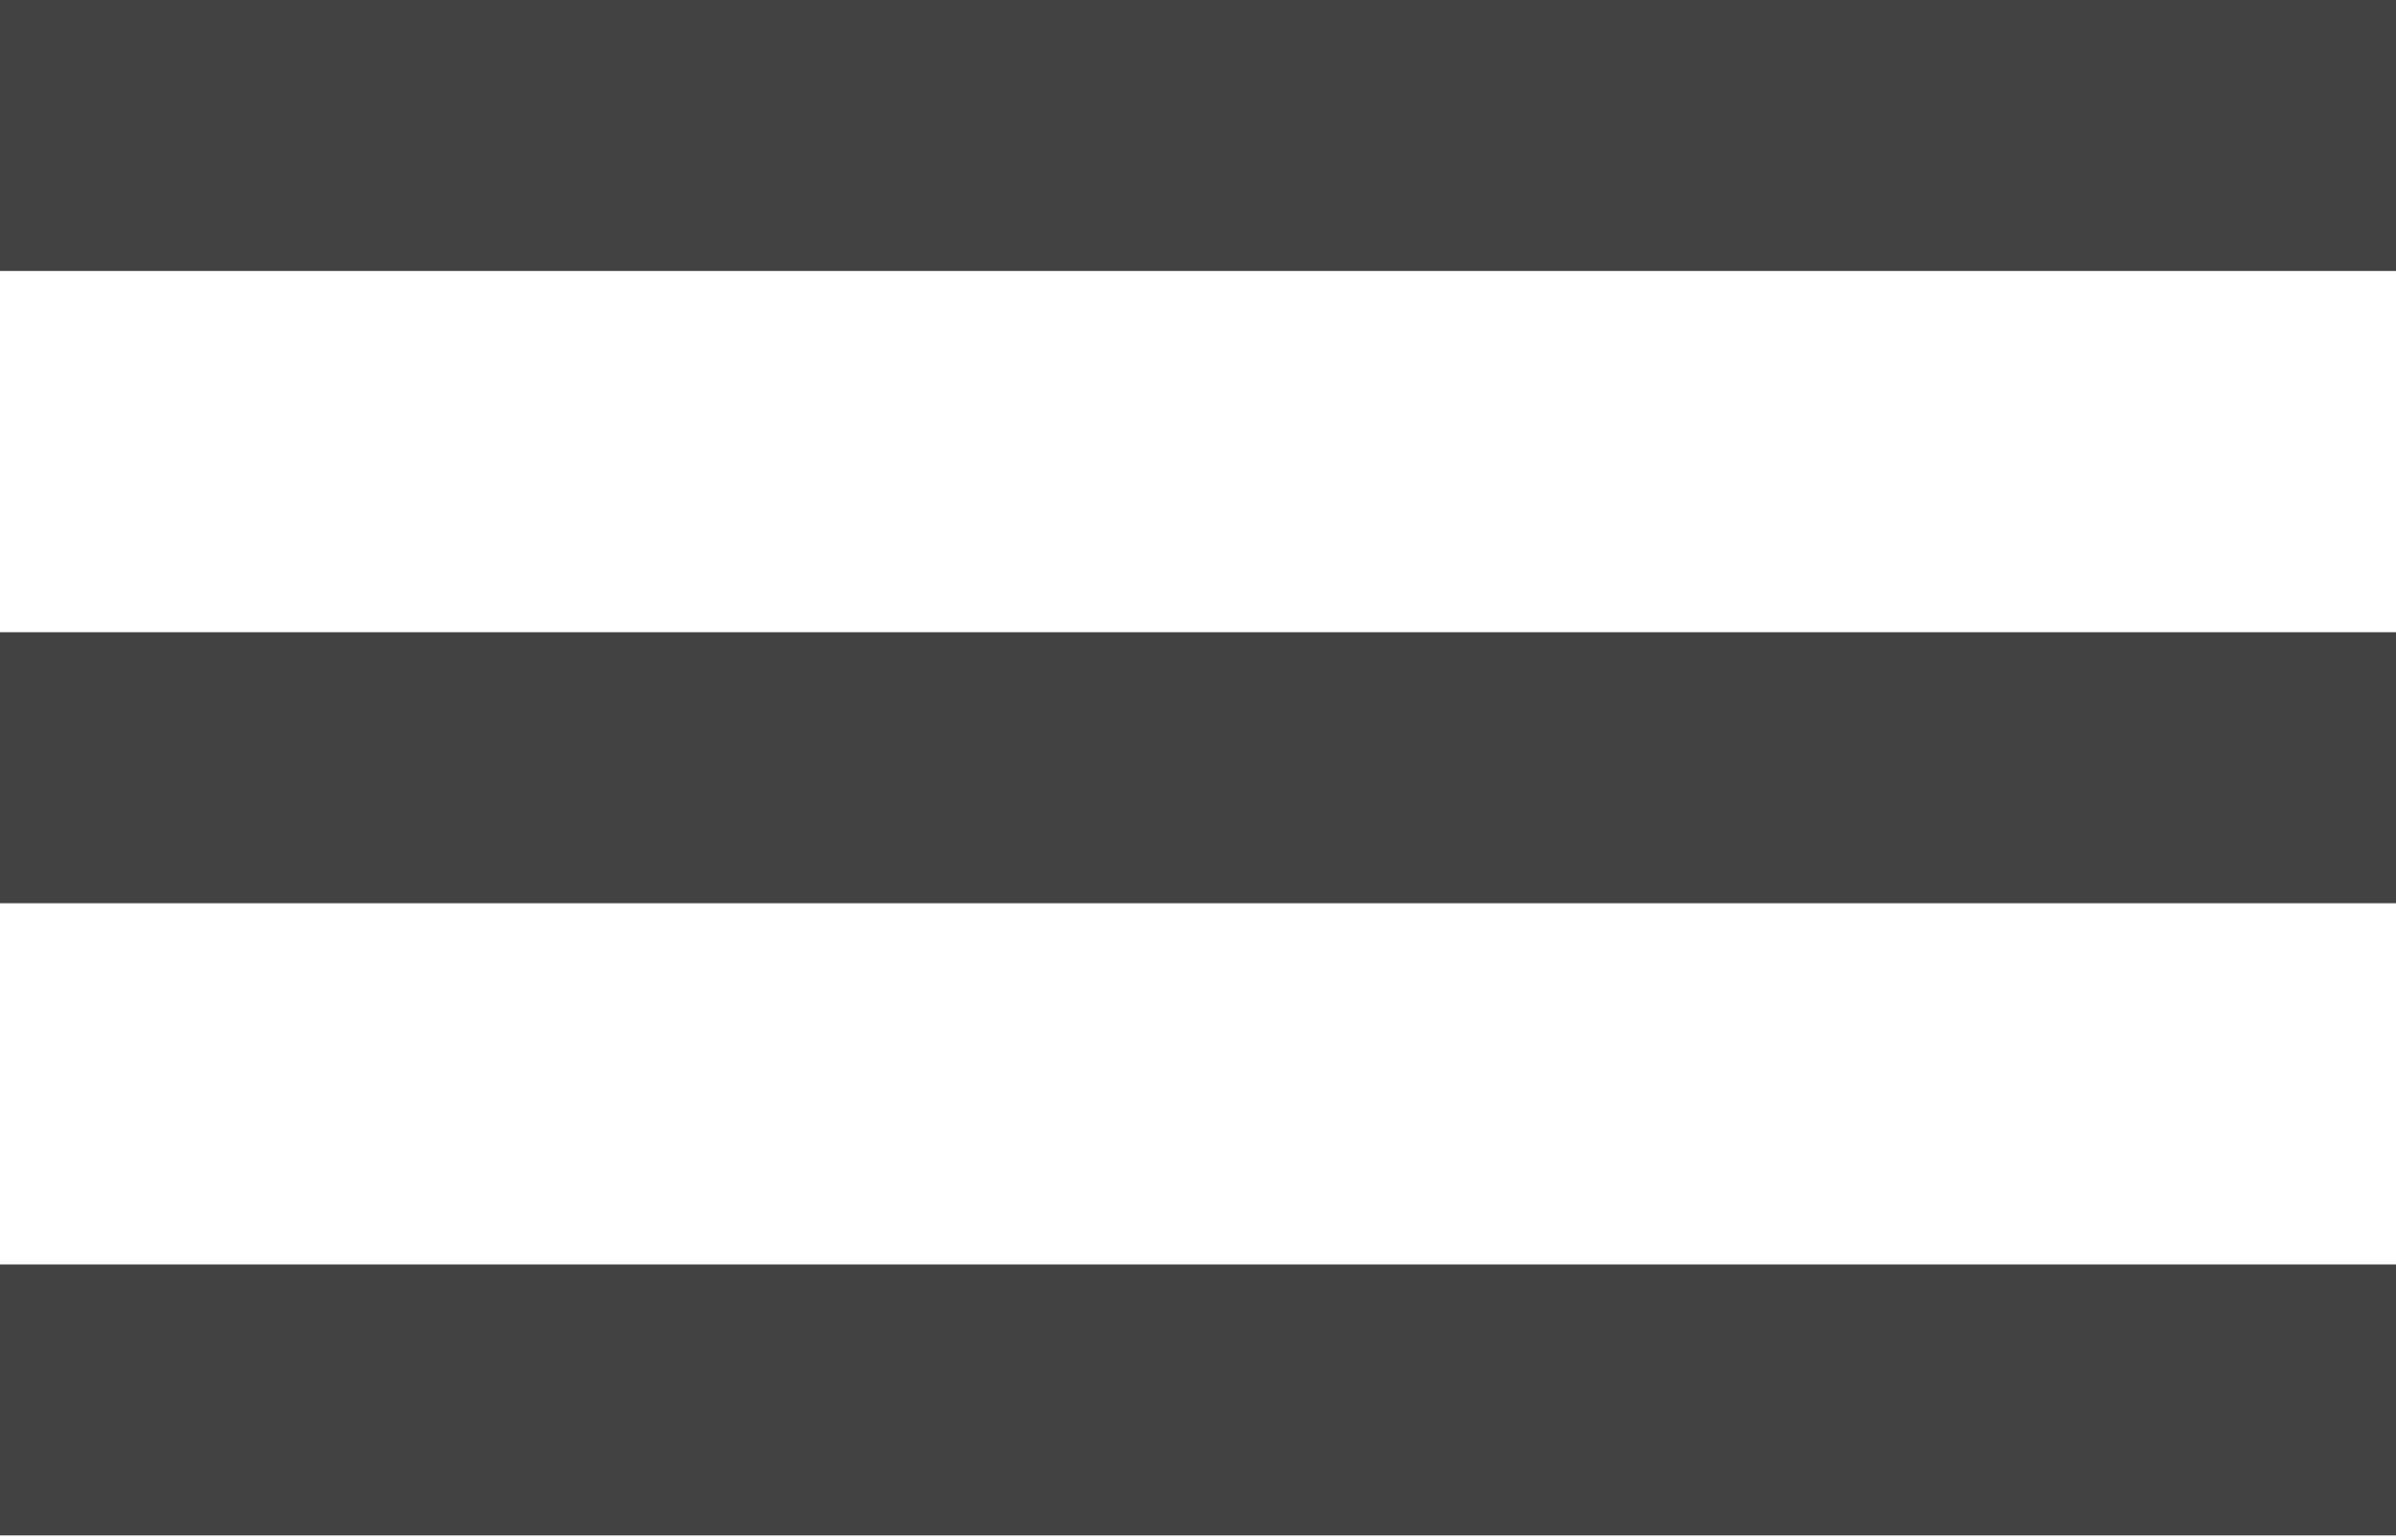 <?xml version="1.0" encoding="UTF-8"?>
<svg width="28px" height="18px" viewBox="0 0 28 18" version="1.1" xmlns="http://www.w3.org/2000/svg" xmlns:xlink="http://www.w3.org/1999/xlink">
    <!-- Generator: Sketch 54.1 (76490) - https://sketchapp.com -->
    <title>UI/menu</title>
    <desc>Created with Sketch.</desc>
    <g id="UI/menu" stroke="none" stroke-width="1" fill="none" fill-rule="evenodd">
        <g id="menu" fill="#434343">
            <rect id="Rectangle-5" x="0" y="14.778" width="28" height="3.167"></rect>
            <rect id="Rectangle-5-Copy" x="0" y="7.389" width="28" height="3.167"></rect>
            <rect id="Rectangle-5-Copy-2" x="0" y="0" width="28" height="3.167"></rect>
        </g>
    </g>
</svg>